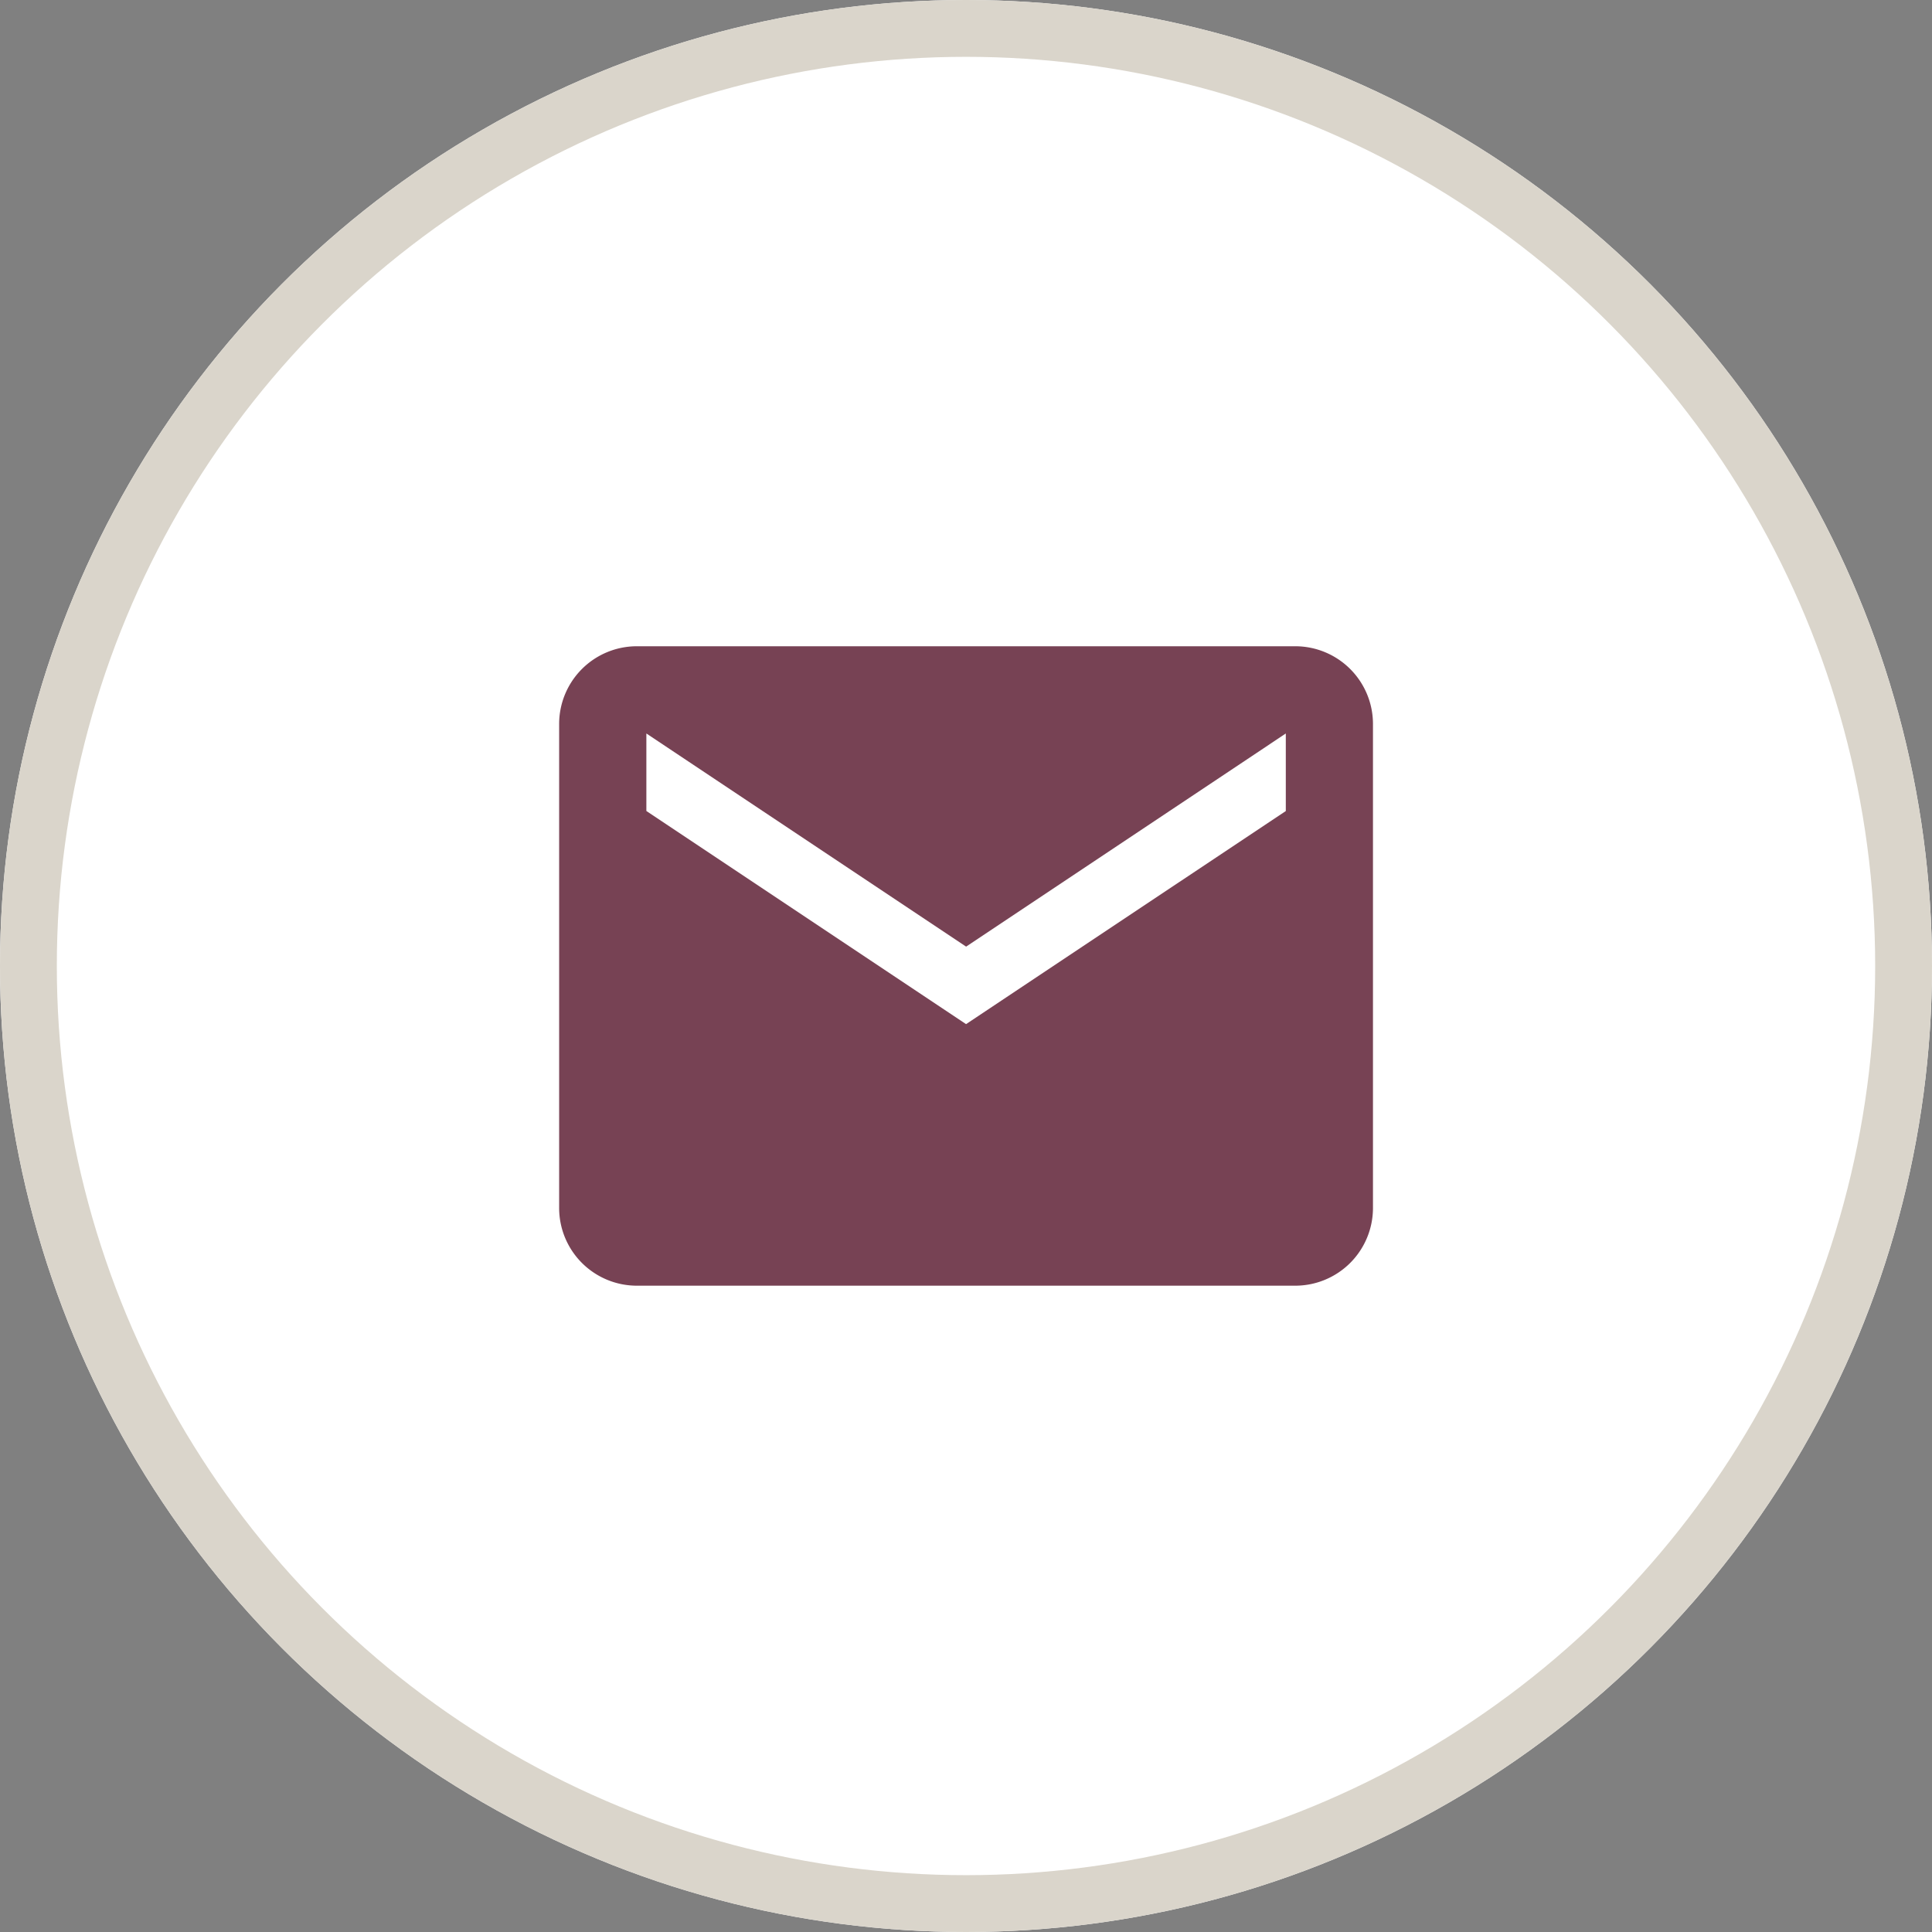 <?xml version="1.0" encoding="UTF-8"?>
<svg xmlns="http://www.w3.org/2000/svg" width="34" height="34" viewBox="0 0 34 34">
  <rect x="0" y="0" width="34" height="34" fill="#808080" stroke="none"/>
  <g id="Group_32" data-name="Group 32" transform="translate(-339 -11)">
    <g id="Ellipse_13" data-name="Ellipse 13" transform="translate(339 11)" fill="#fff" stroke="#dad5cb" stroke-width="1">
      <circle cx="17" cy="17" r="17" stroke="none"></circle>
      <circle cx="17" cy="17" r="16.5" fill="none"></circle>
    </g>
    <path id="Icon_ionic-md-mail" data-name="Icon ionic-md-mail" d="M15.208,5.625H3.614A1.368,1.368,0,0,0,2.25,6.989v8.525a1.368,1.368,0,0,0,1.364,1.364H15.208a1.368,1.368,0,0,0,1.364-1.364V6.989A1.368,1.368,0,0,0,15.208,5.625Zm-.17,2.9L9.411,12.275,3.785,8.524V7.16l5.627,3.751L15.038,7.16Z" transform="translate(346.59 16.748)" fill="#774254"></path>
  </g>
</svg>
